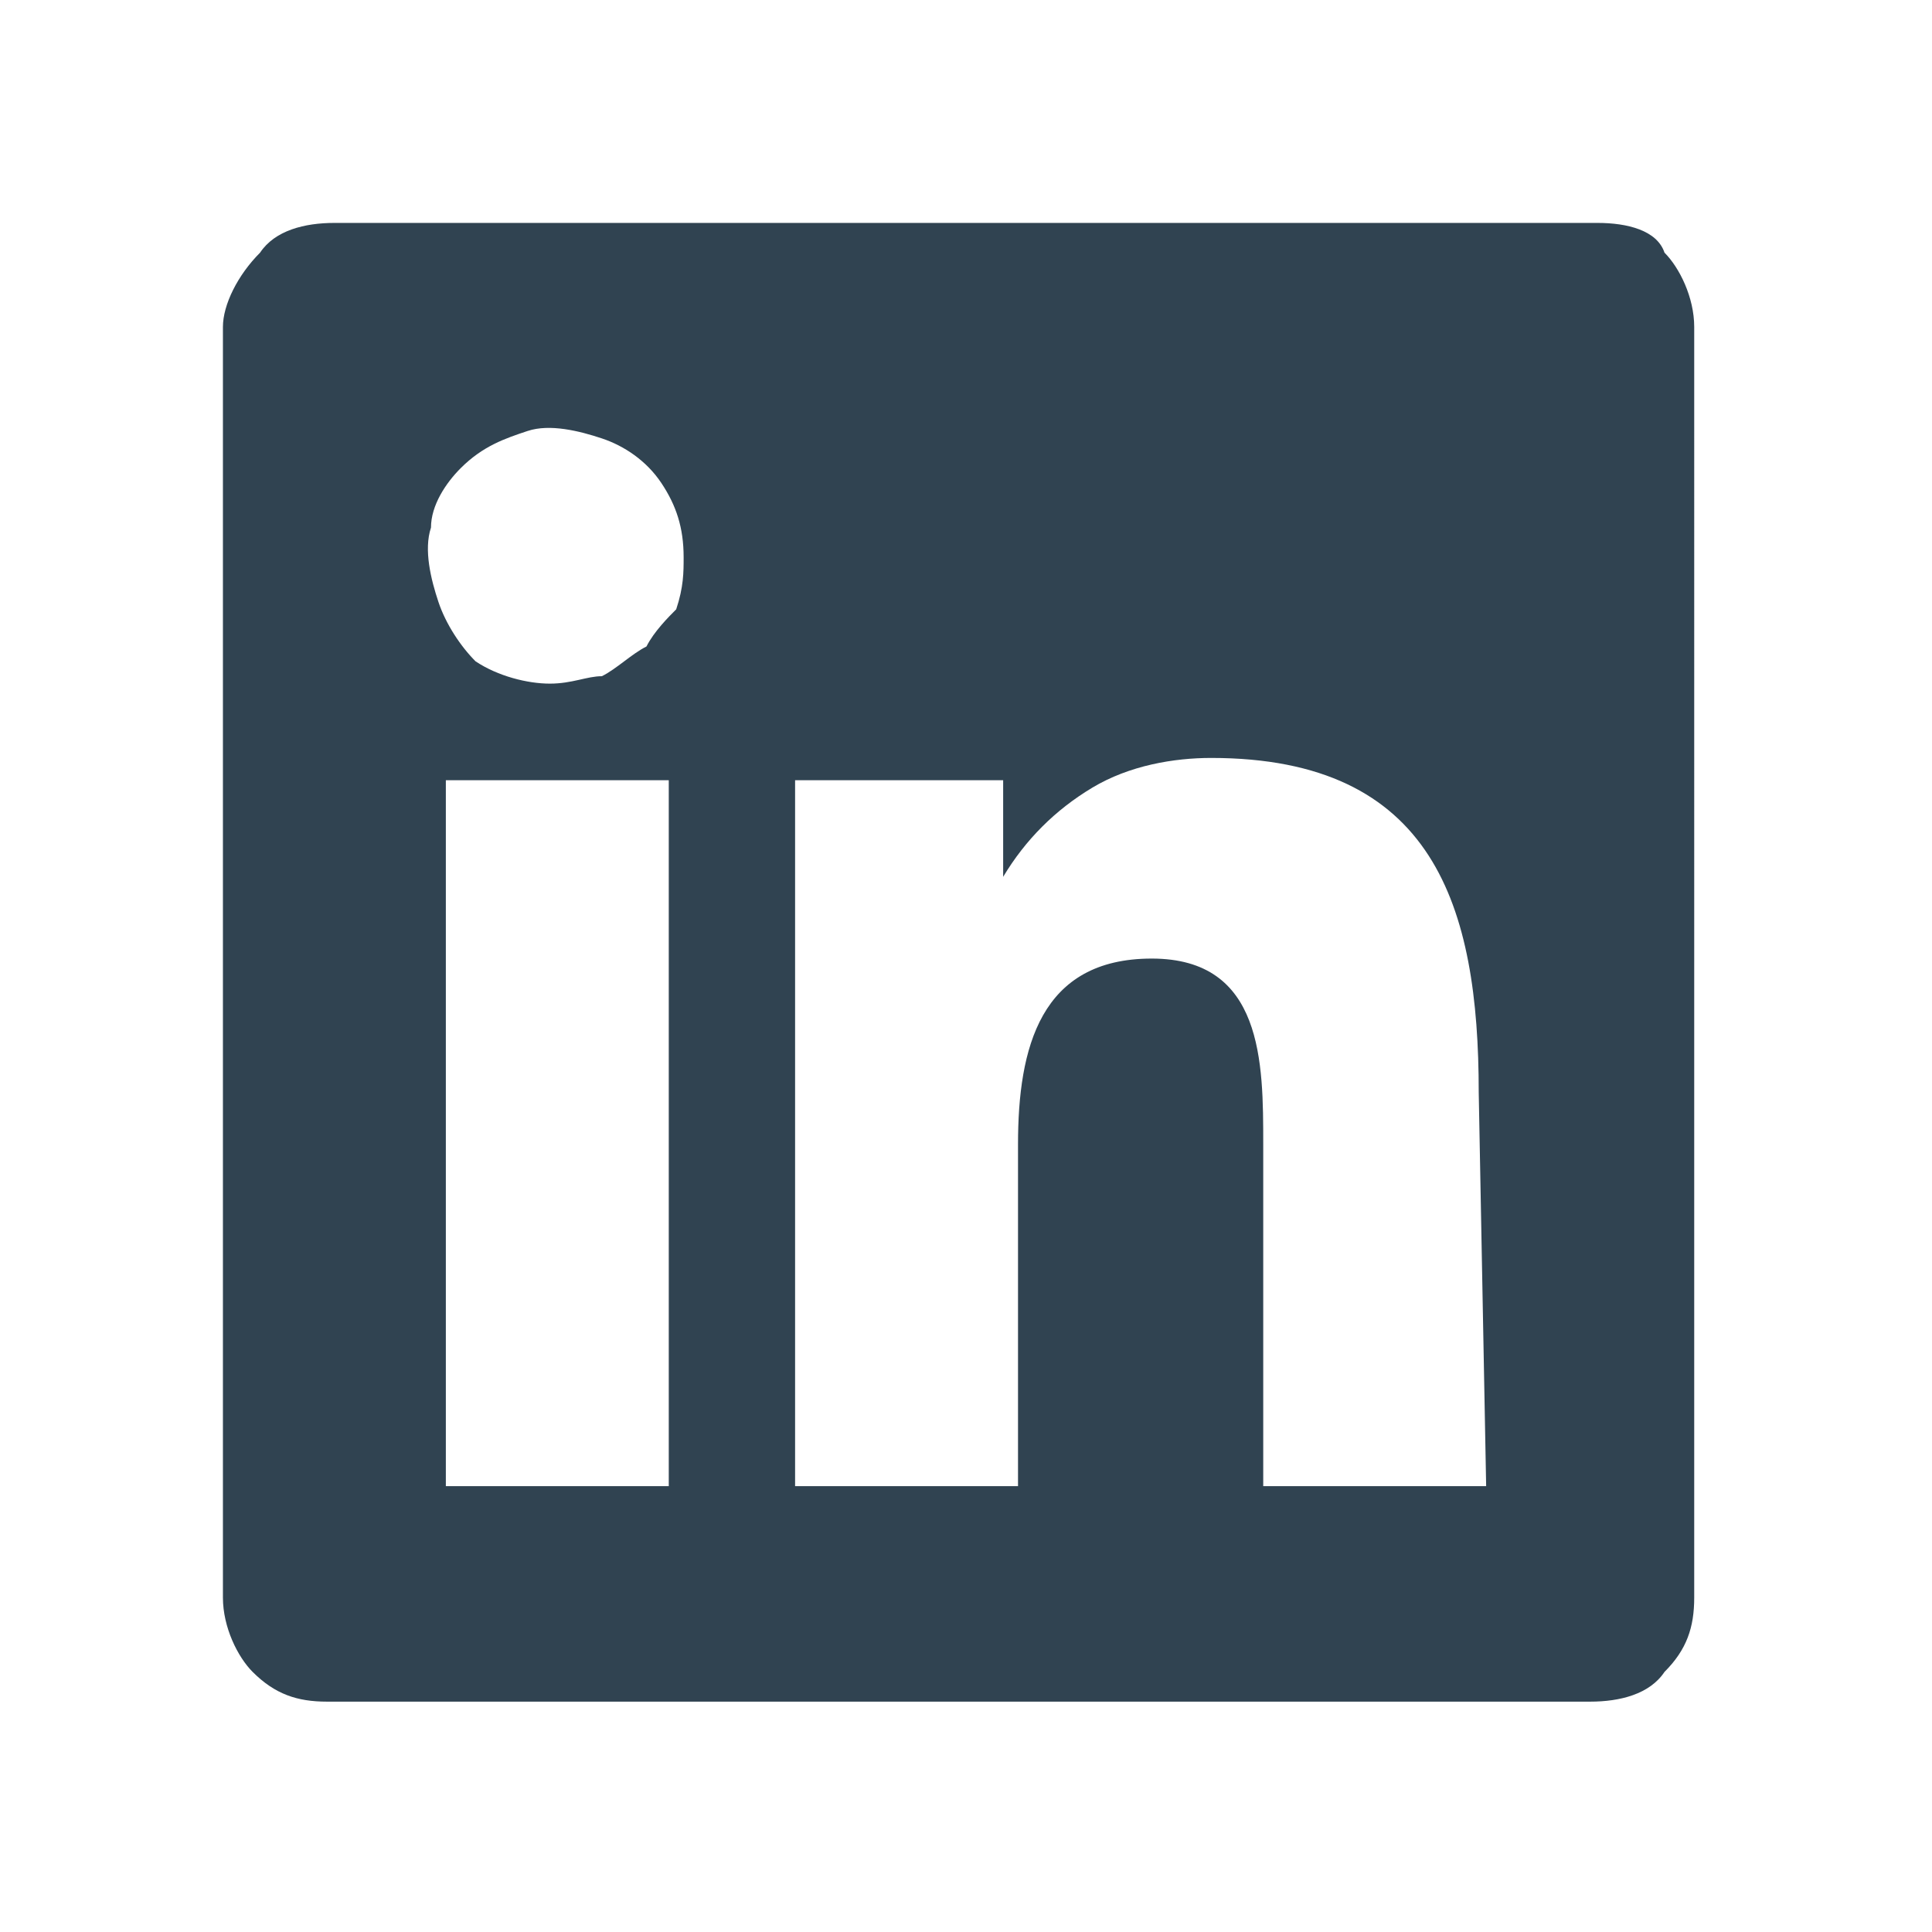 <?xml version="1.0" encoding="utf-8"?>
<!-- Generator: Adobe Illustrator 24.2.1, SVG Export Plug-In . SVG Version: 6.00 Build 0)  -->
<svg version="1.1" id="Ebene_1" xmlns="http://www.w3.org/2000/svg" xmlns:xlink="http://www.w3.org/1999/xlink" x="0px" y="0px"
	 viewBox="0 0 26 26" style="enable-background:new 0 0 26 26;" xml:space="preserve">
<style type="text/css">
	.st0{fill:#304351;}
</style>
<path class="st0" d="M20,20h-3v-4.6c0-1.1,0-2.5-1.5-2.5s-1.8,1.2-1.8,2.5V20h-3v-9.5h2.8v1.3c0.3-0.5,0.7-0.9,1.2-1.2
	s1.1-0.4,1.6-0.4c3,0,3.6,2,3.6,4.5L20,20z M7.4,9.2c-0.3,0-0.7-0.1-1-0.3C6.2,8.7,6,8.4,5.9,8.1s-0.2-0.7-0.1-1
	c0-0.3,0.2-0.6,0.4-0.8C6.5,6,6.8,5.9,7.1,5.8s0.7,0,1,0.1C8.4,6,8.7,6.2,8.9,6.5c0.2,0.3,0.3,0.6,0.3,1c0,0.2,0,0.4-0.1,0.7
	C9,8.3,8.8,8.5,8.7,8.7C8.5,8.8,8.3,9,8.1,9.1C7.9,9.1,7.7,9.2,7.4,9.2z M8.9,20H6v-9.5h3V20H8.9z M21.5,3h-17c-0.4,0-0.8,0.1-1,0.4
	C3.2,3.7,3,4.1,3,4.4v17.1c0,0.4,0.2,0.8,0.4,1c0.3,0.3,0.6,0.4,1,0.4h17c0.4,0,0.8-0.1,1-0.4c0.3-0.3,0.4-0.6,0.4-1V4.4
	c0-0.4-0.2-0.8-0.4-1C22.3,3.1,21.9,3,21.5,3"/>
</svg>
